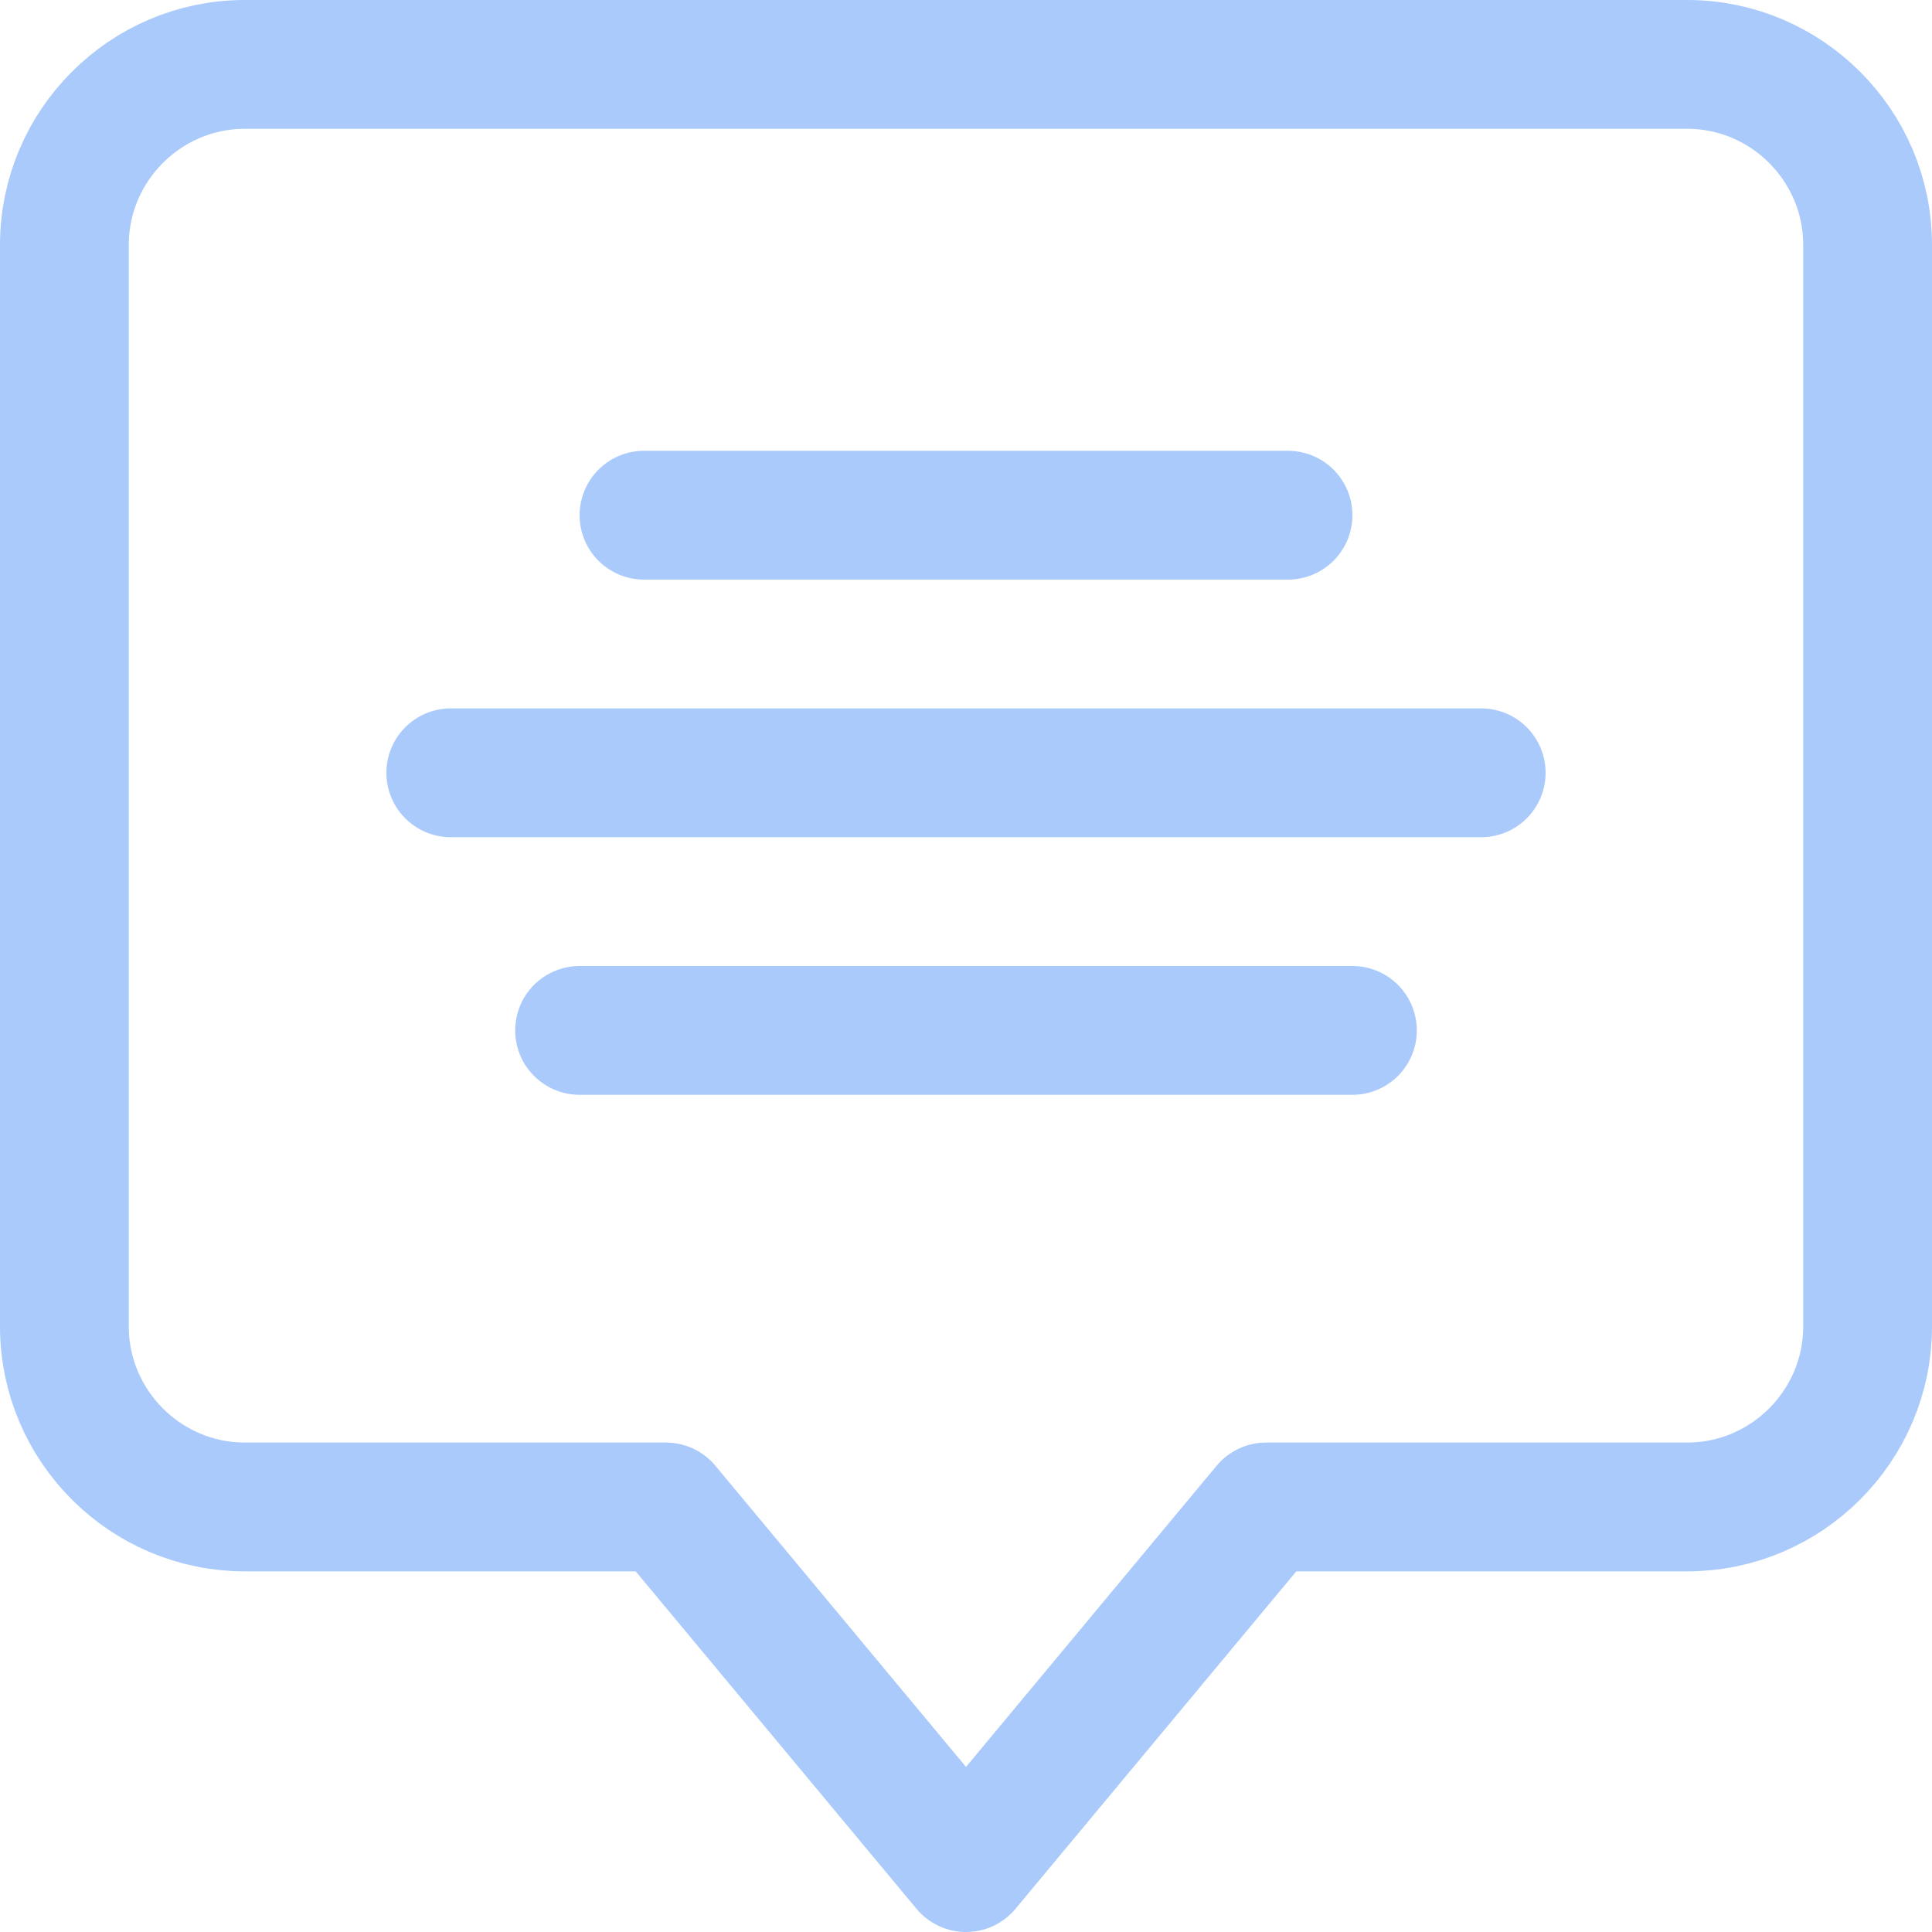 <svg width="30" height="30" viewBox="0 0 30 30" fill="none" xmlns="http://www.w3.org/2000/svg">
<g clip-path="url(#clip0_41_207)">
<path d="M29 3.8V20.6C29 22.14 27.74 23.4 26.2 23.4H19.66L15 29L10.34 23.4H3.8C2.26 23.4 1 22.14 1 20.6V3.8C1 2.26 2.26 1 3.8 1H26.2C27.74 1 29 2.26 29 3.8Z" stroke="#A9CAFB" stroke-width="2" stroke-linecap="round" stroke-linejoin="round"/>
<path d="M10 8H20" stroke="#A9CAFB" stroke-width="2" stroke-linecap="round" stroke-linejoin="round"/>
<path d="M7 12H23" stroke="#A9CAFB" stroke-width="2" stroke-linecap="round" stroke-linejoin="round"/>
<path d="M9 16H21" stroke="#A9CAFB" stroke-width="2" stroke-linecap="round" stroke-linejoin="round"/>
</g>
<defs>
<clipPath id="clip0_41_207">
<rect width="30" height="30" fill="white"/>
</clipPath>
</defs>
</svg>

